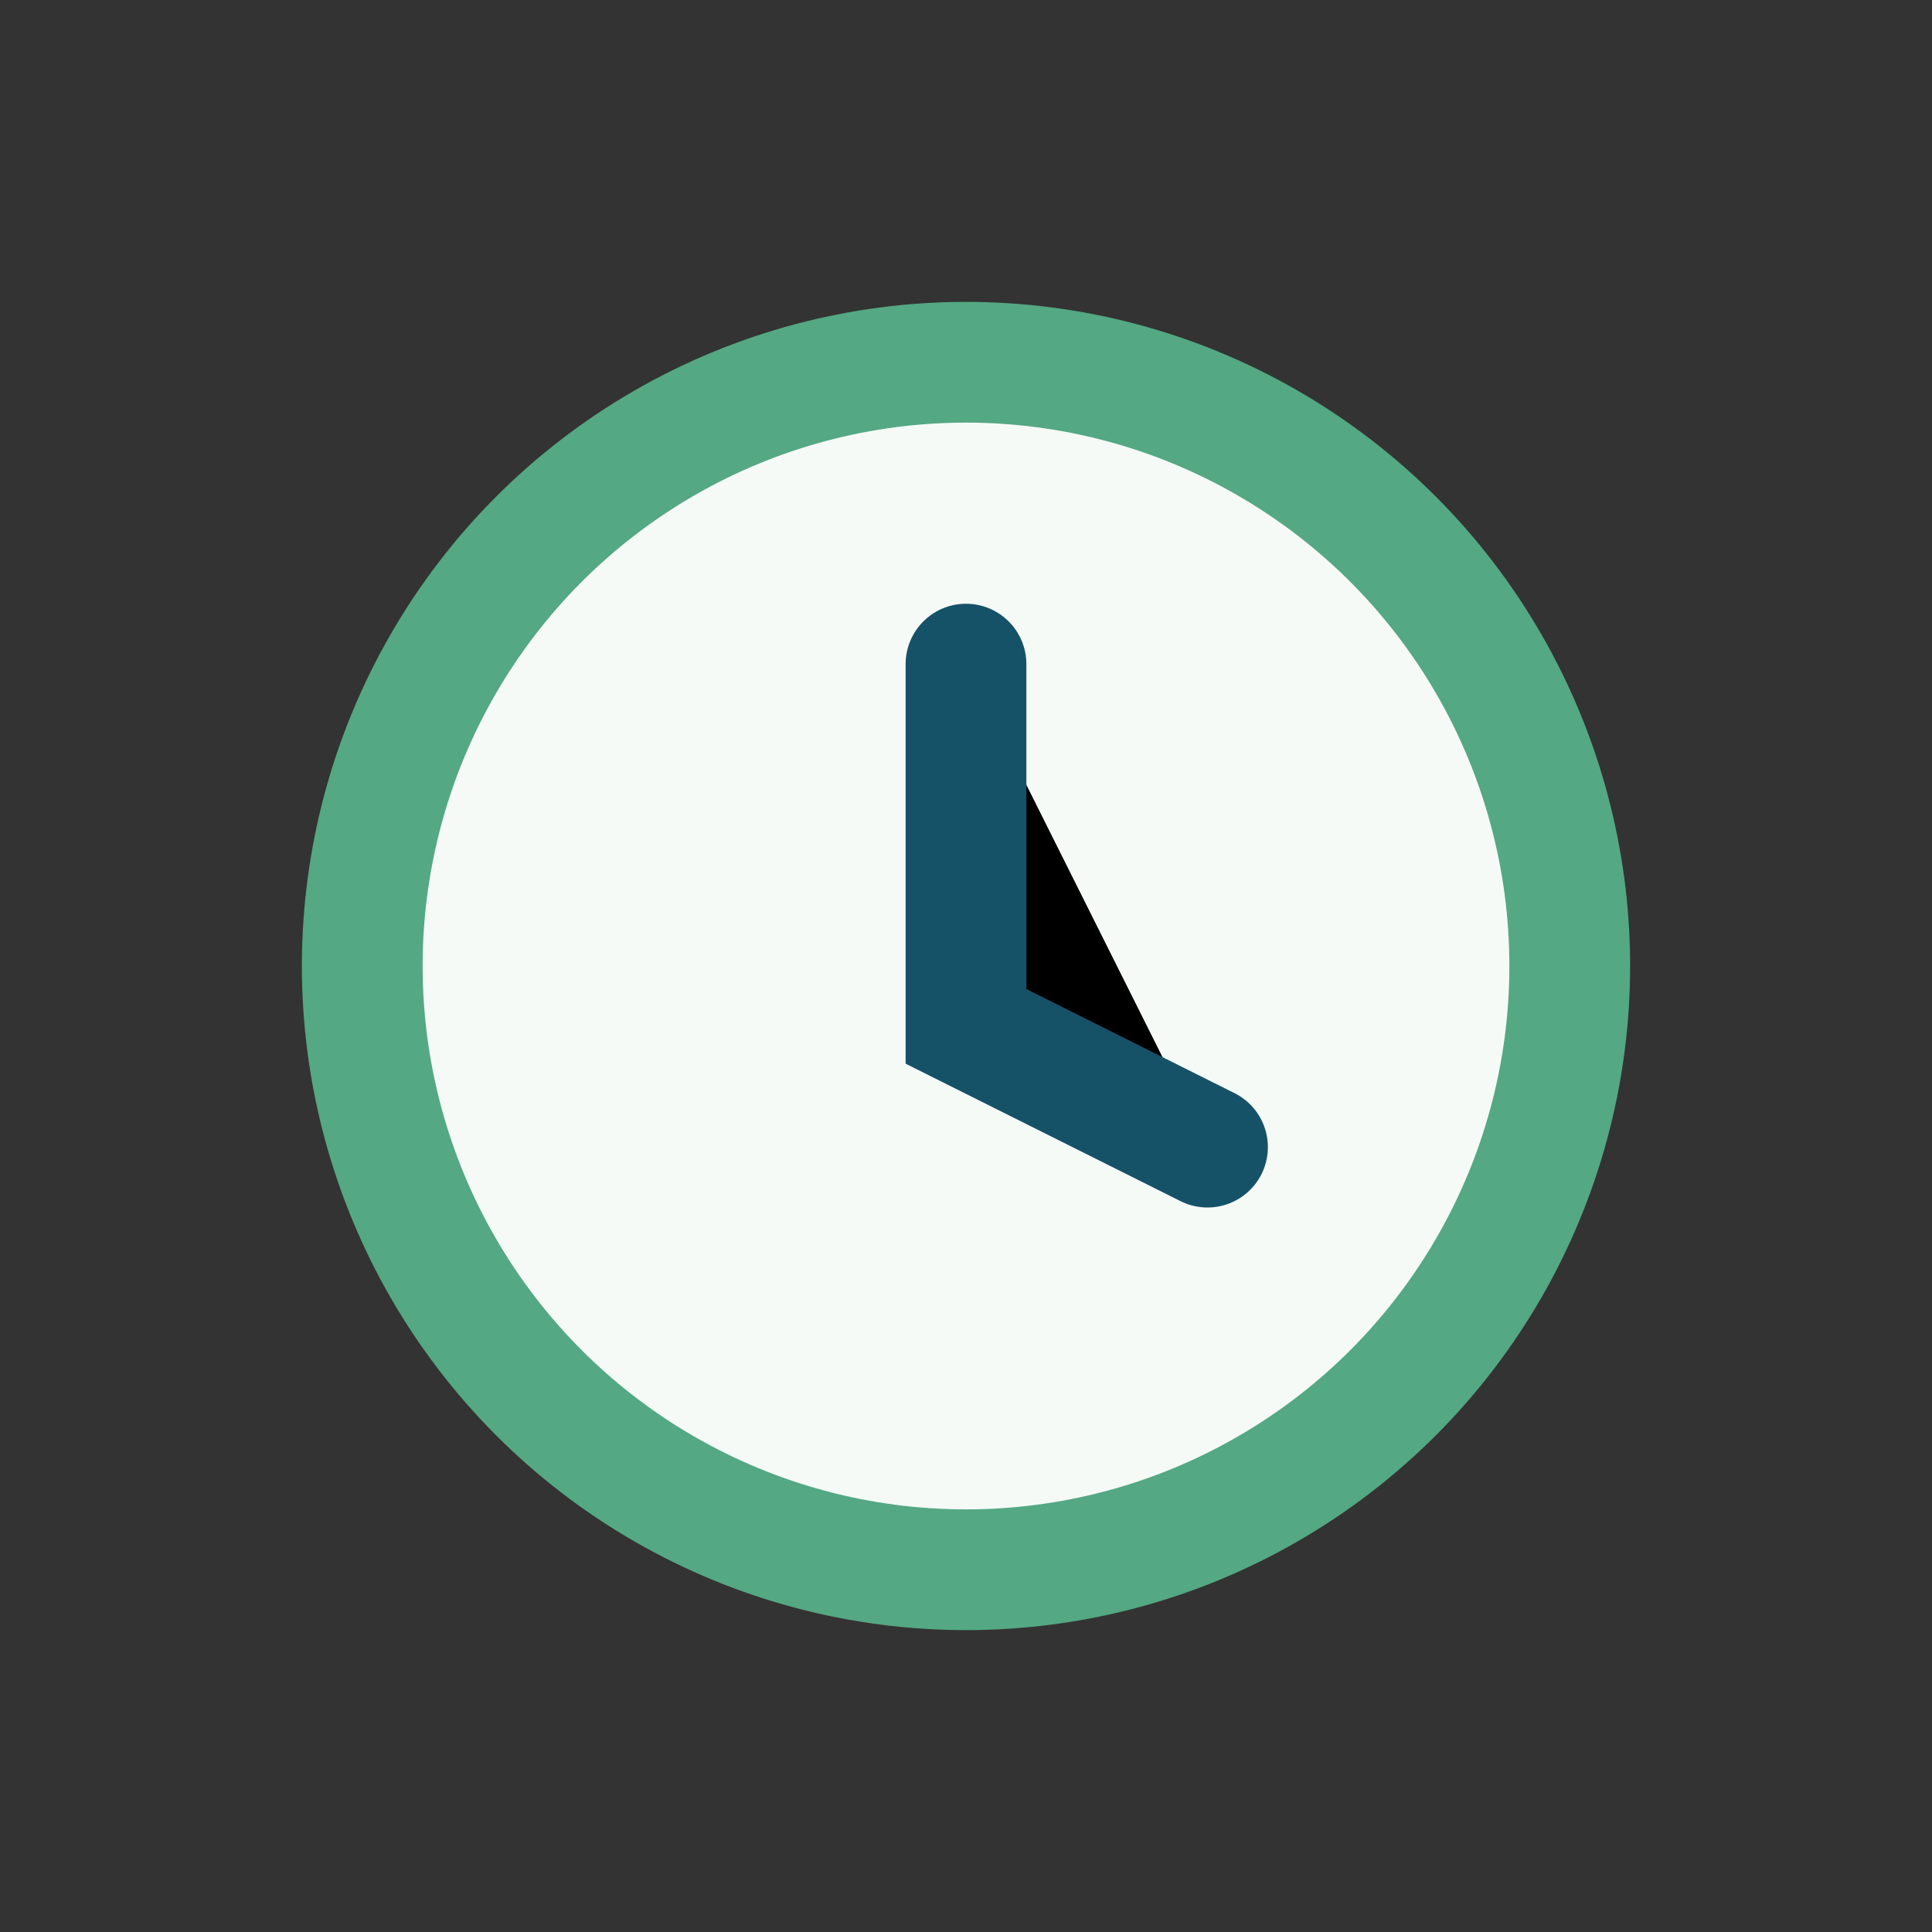 <?xml version="1.0" encoding="UTF-8"?>
<svg xmlns="http://www.w3.org/2000/svg" width="32" height="32" viewBox="0 0 32 32"><rect x="0" y="0" width="32" height="32" fill="#333333" stroke="none"/><circle cx="16" cy="16" r="10" fill="#F5FAF7" stroke="#54A883" stroke-width="2"/><path d="M16 11v6l4 2" stroke="#165267" stroke-width="2" stroke-linecap="round"/></svg>